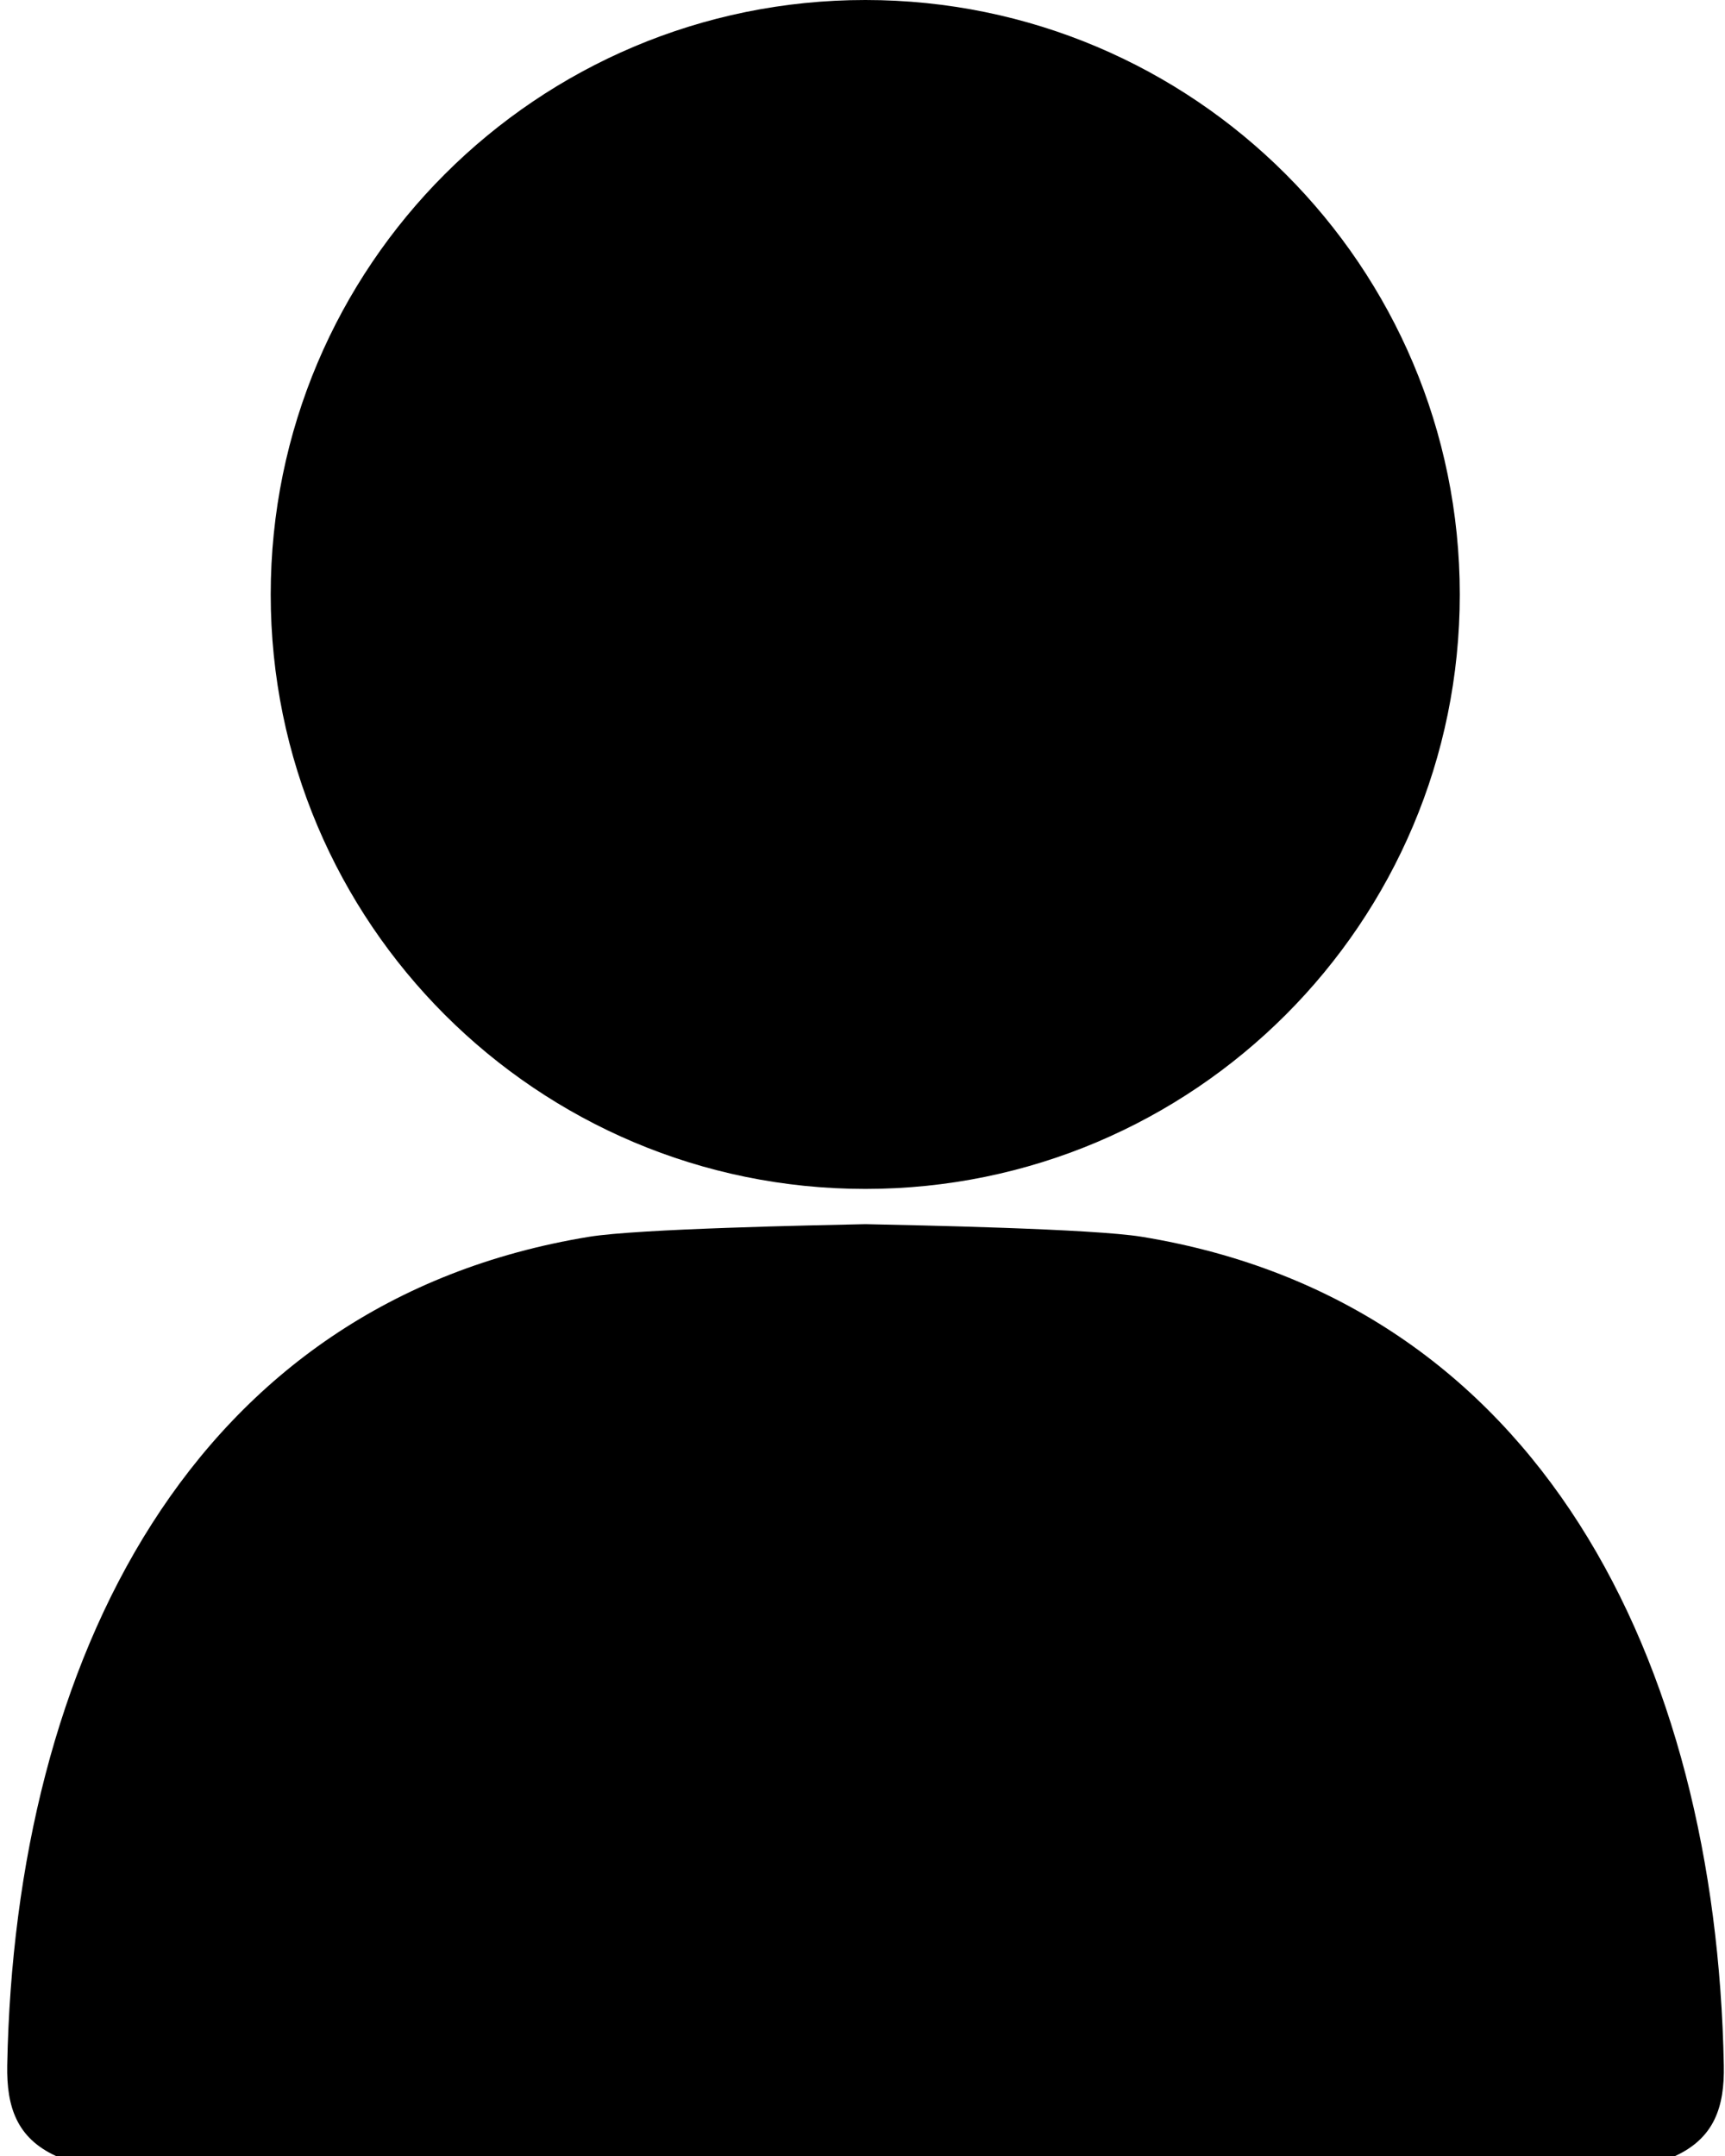 <svg width="16" height="20" viewBox="0 0 16 20" fill="none" xmlns="http://www.w3.org/2000/svg">
<g clip-path="url(#clip0_2762_486)">
<path d="M8.03 11.356C8.498 11.366 10.131 11.398 10.591 11.473C14.283 12.077 15.917 15.409 15.989 19.158C15.997 19.545 15.9 19.833 15.538 20H0.519C0.156 19.833 0.06 19.545 0.067 19.158C0.139 15.409 1.773 12.077 5.464 11.473C5.925 11.398 7.558 11.366 8.025 11.356" fill="black"/>
<path d="M8.026 11.029C11.072 11.029 13.54 8.56 13.54 5.515C13.54 2.469 11.072 0 8.026 0C4.98 0 2.511 2.469 2.511 5.515C2.511 8.56 4.98 11.029 8.026 11.029Z" fill="black"/>
</g>
<defs>
<clipPath id="clip0_2762_486">
<rect width="15.923" height="20" fill="white" transform="translate(0.066)"/>
</clipPath>
</defs>
</svg>
